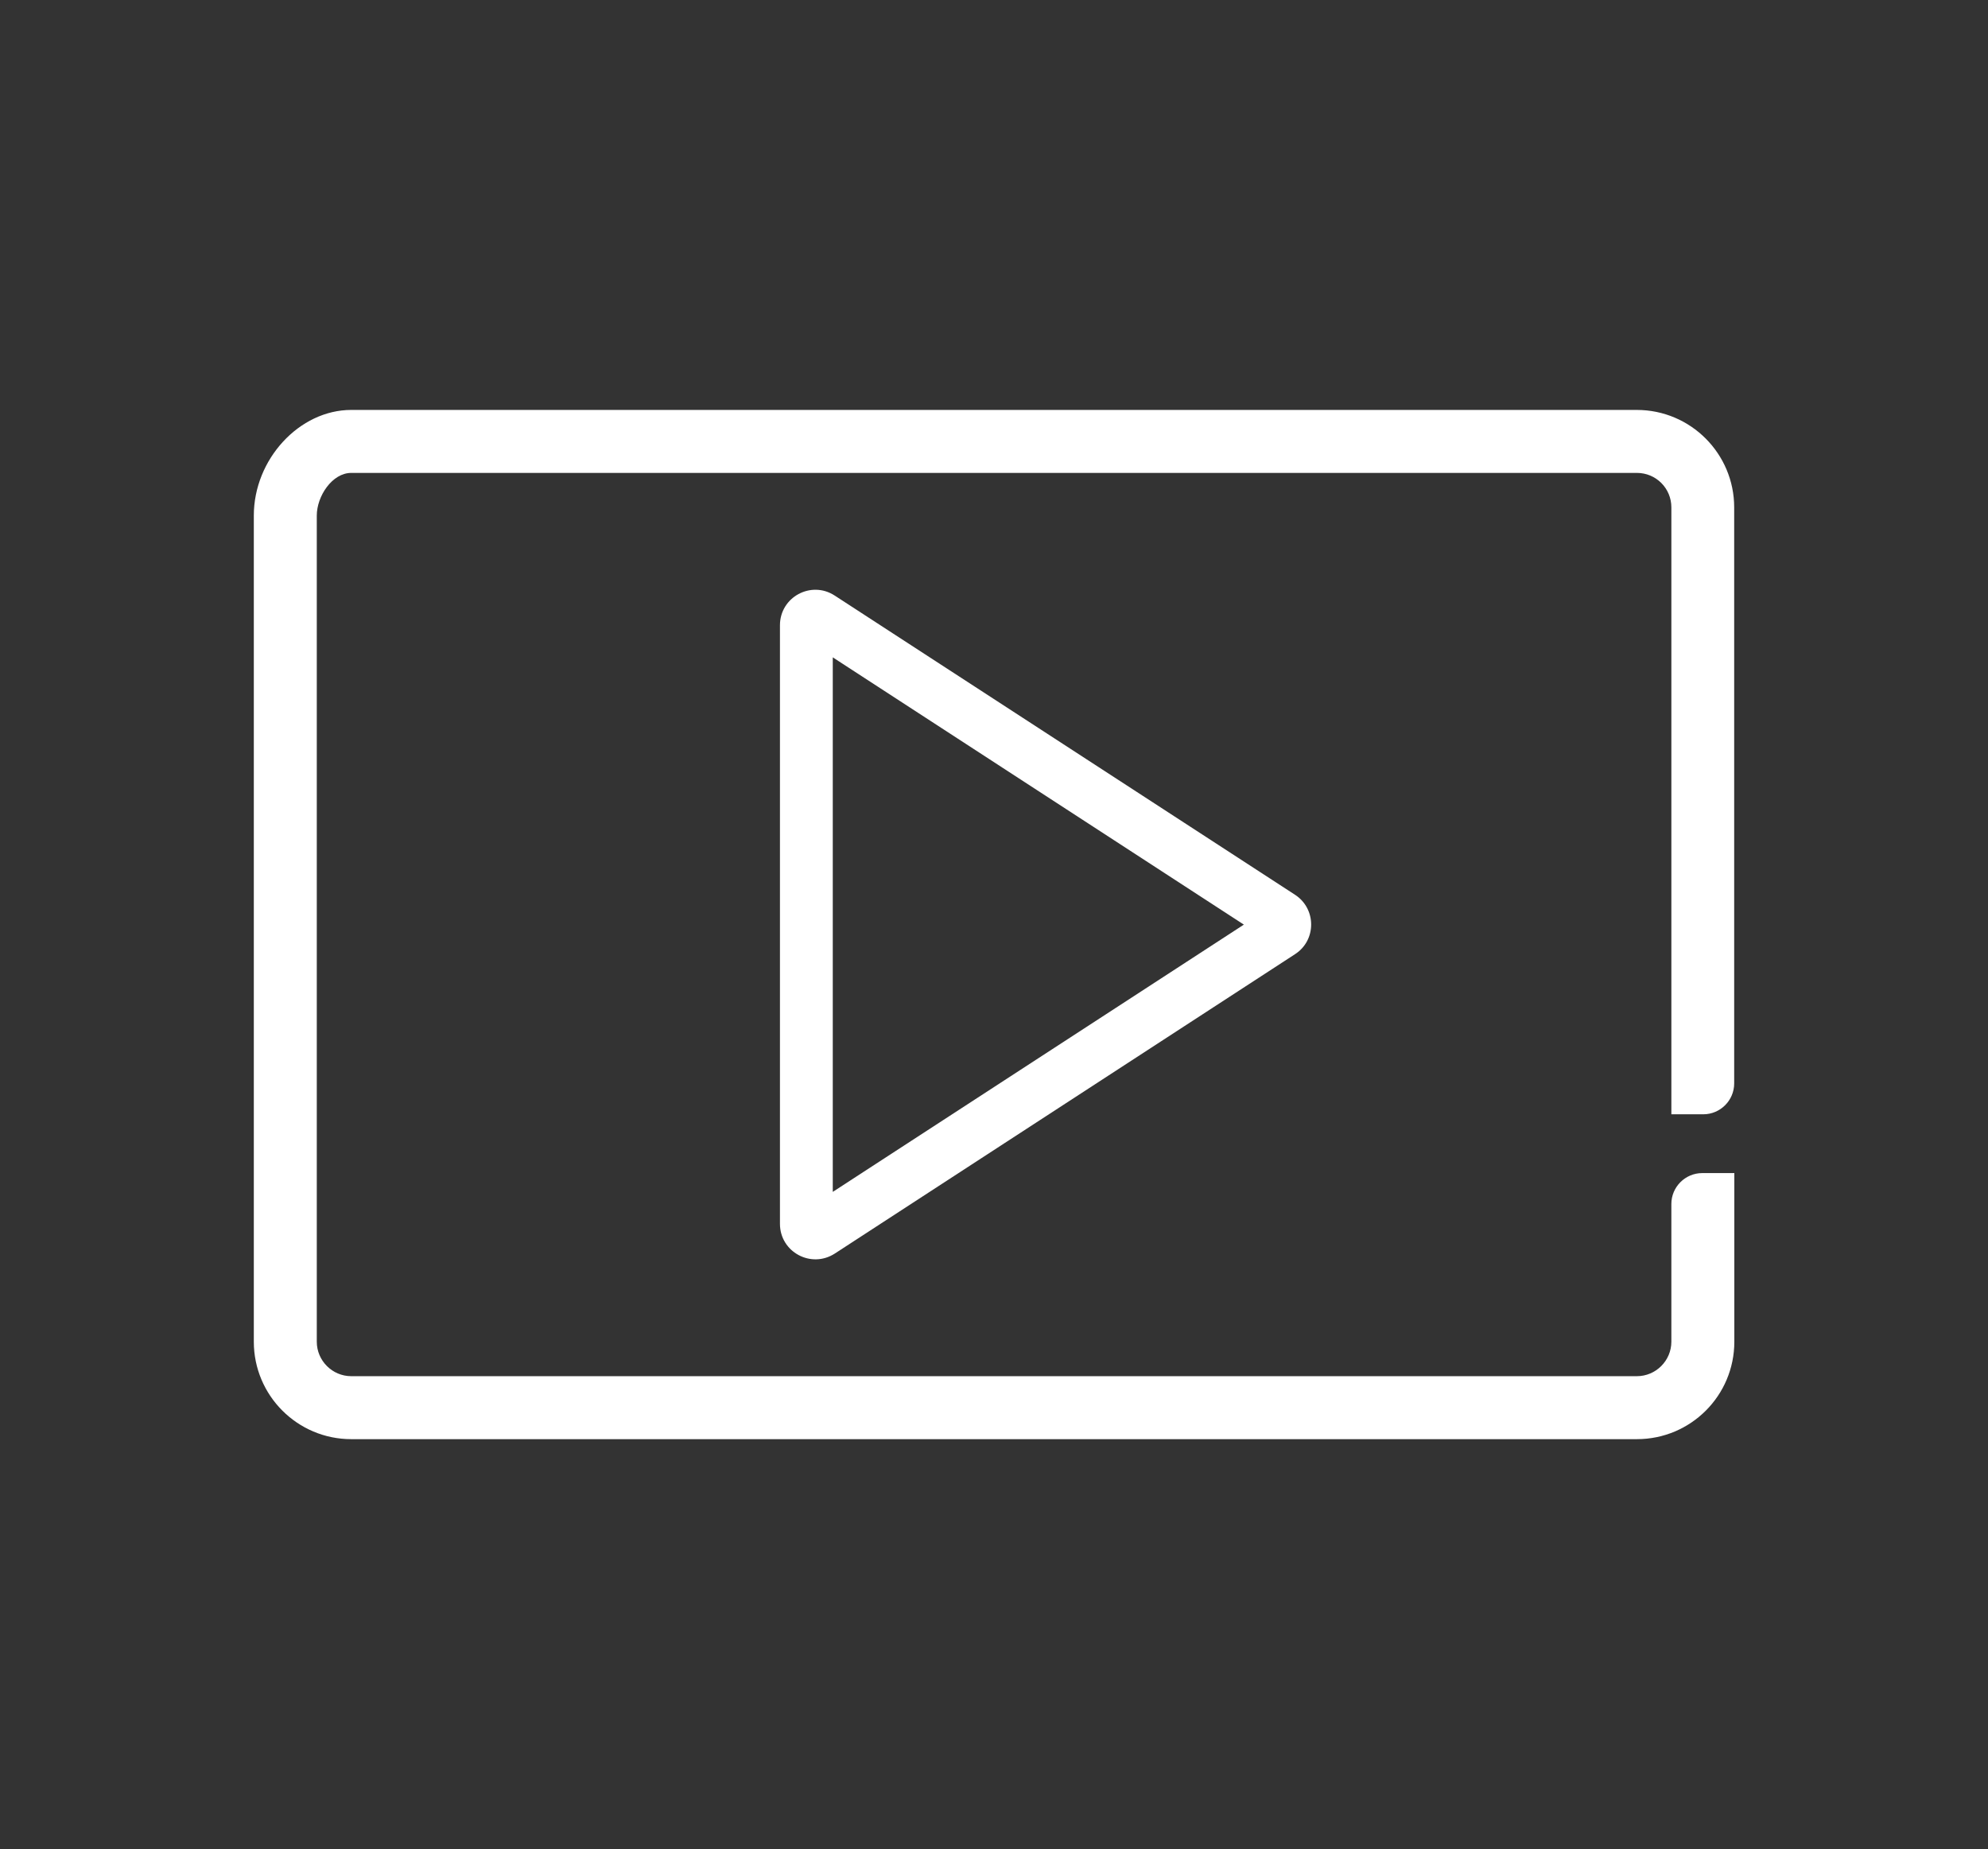 <?xml version="1.0" encoding="utf-8"?>
<!-- Generator: Adobe Illustrator 24.0.1, SVG Export Plug-In . SVG Version: 6.00 Build 0)  -->
<svg version="1.1" id="Layer_1" xmlns="http://www.w3.org/2000/svg" xmlns:xlink="http://www.w3.org/1999/xlink" x="0px" y="0px"
	 viewBox="0 0 1332.3 1239.2" style="enable-background:new 0 0 1332.3 1239.2;" xml:space="preserve">
<rect x="0" y="0" width="1332.3" height="1239.2" fill="#333333" stroke="none"/>
<style type="text/css">
	.st0{fill:#FFFFFF;}
</style>
<g>
	<path class="st0" d="M1141.5,746.7c11.4,0,20.7-9.3,20.7-20.7V340c0-36-29.2-65.3-65.3-65.3h-45.7H296.4h-61
		c-34.8,0-65.3,33.1-65.3,70.8v553.6c0,36,29.2,65.3,65.3,65.3h861.6c36.1,0,65.3-29.2,65.3-65.3v-113h-21.5
		c-11.4,0-20.7,9.3-20.7,20.7v92.3c0,12.7-10.4,23.1-23.1,23.1H235.4c-12.7,0-23.1-10.4-23.1-23.1V345.5c0-13,10.3-28.6,23.1-28.6
		h61h754.9h45.7c12.8,0,23.1,10.3,23.1,23.1v406.7H1141.5z"/>
	<g>
		<path class="st0" d="M522.7,820.1V419c0-18.9,20.9-30.2,36.7-19.9l308.5,200.5c14.4,9.4,14.4,30.5,0,39.8L559.5,840
			C543.6,850.3,522.7,839,522.7,820.1z M558.1,440.5v358.2l275.5-179.1L558.1,440.5z"/>
	</g>
</g>
</svg>
